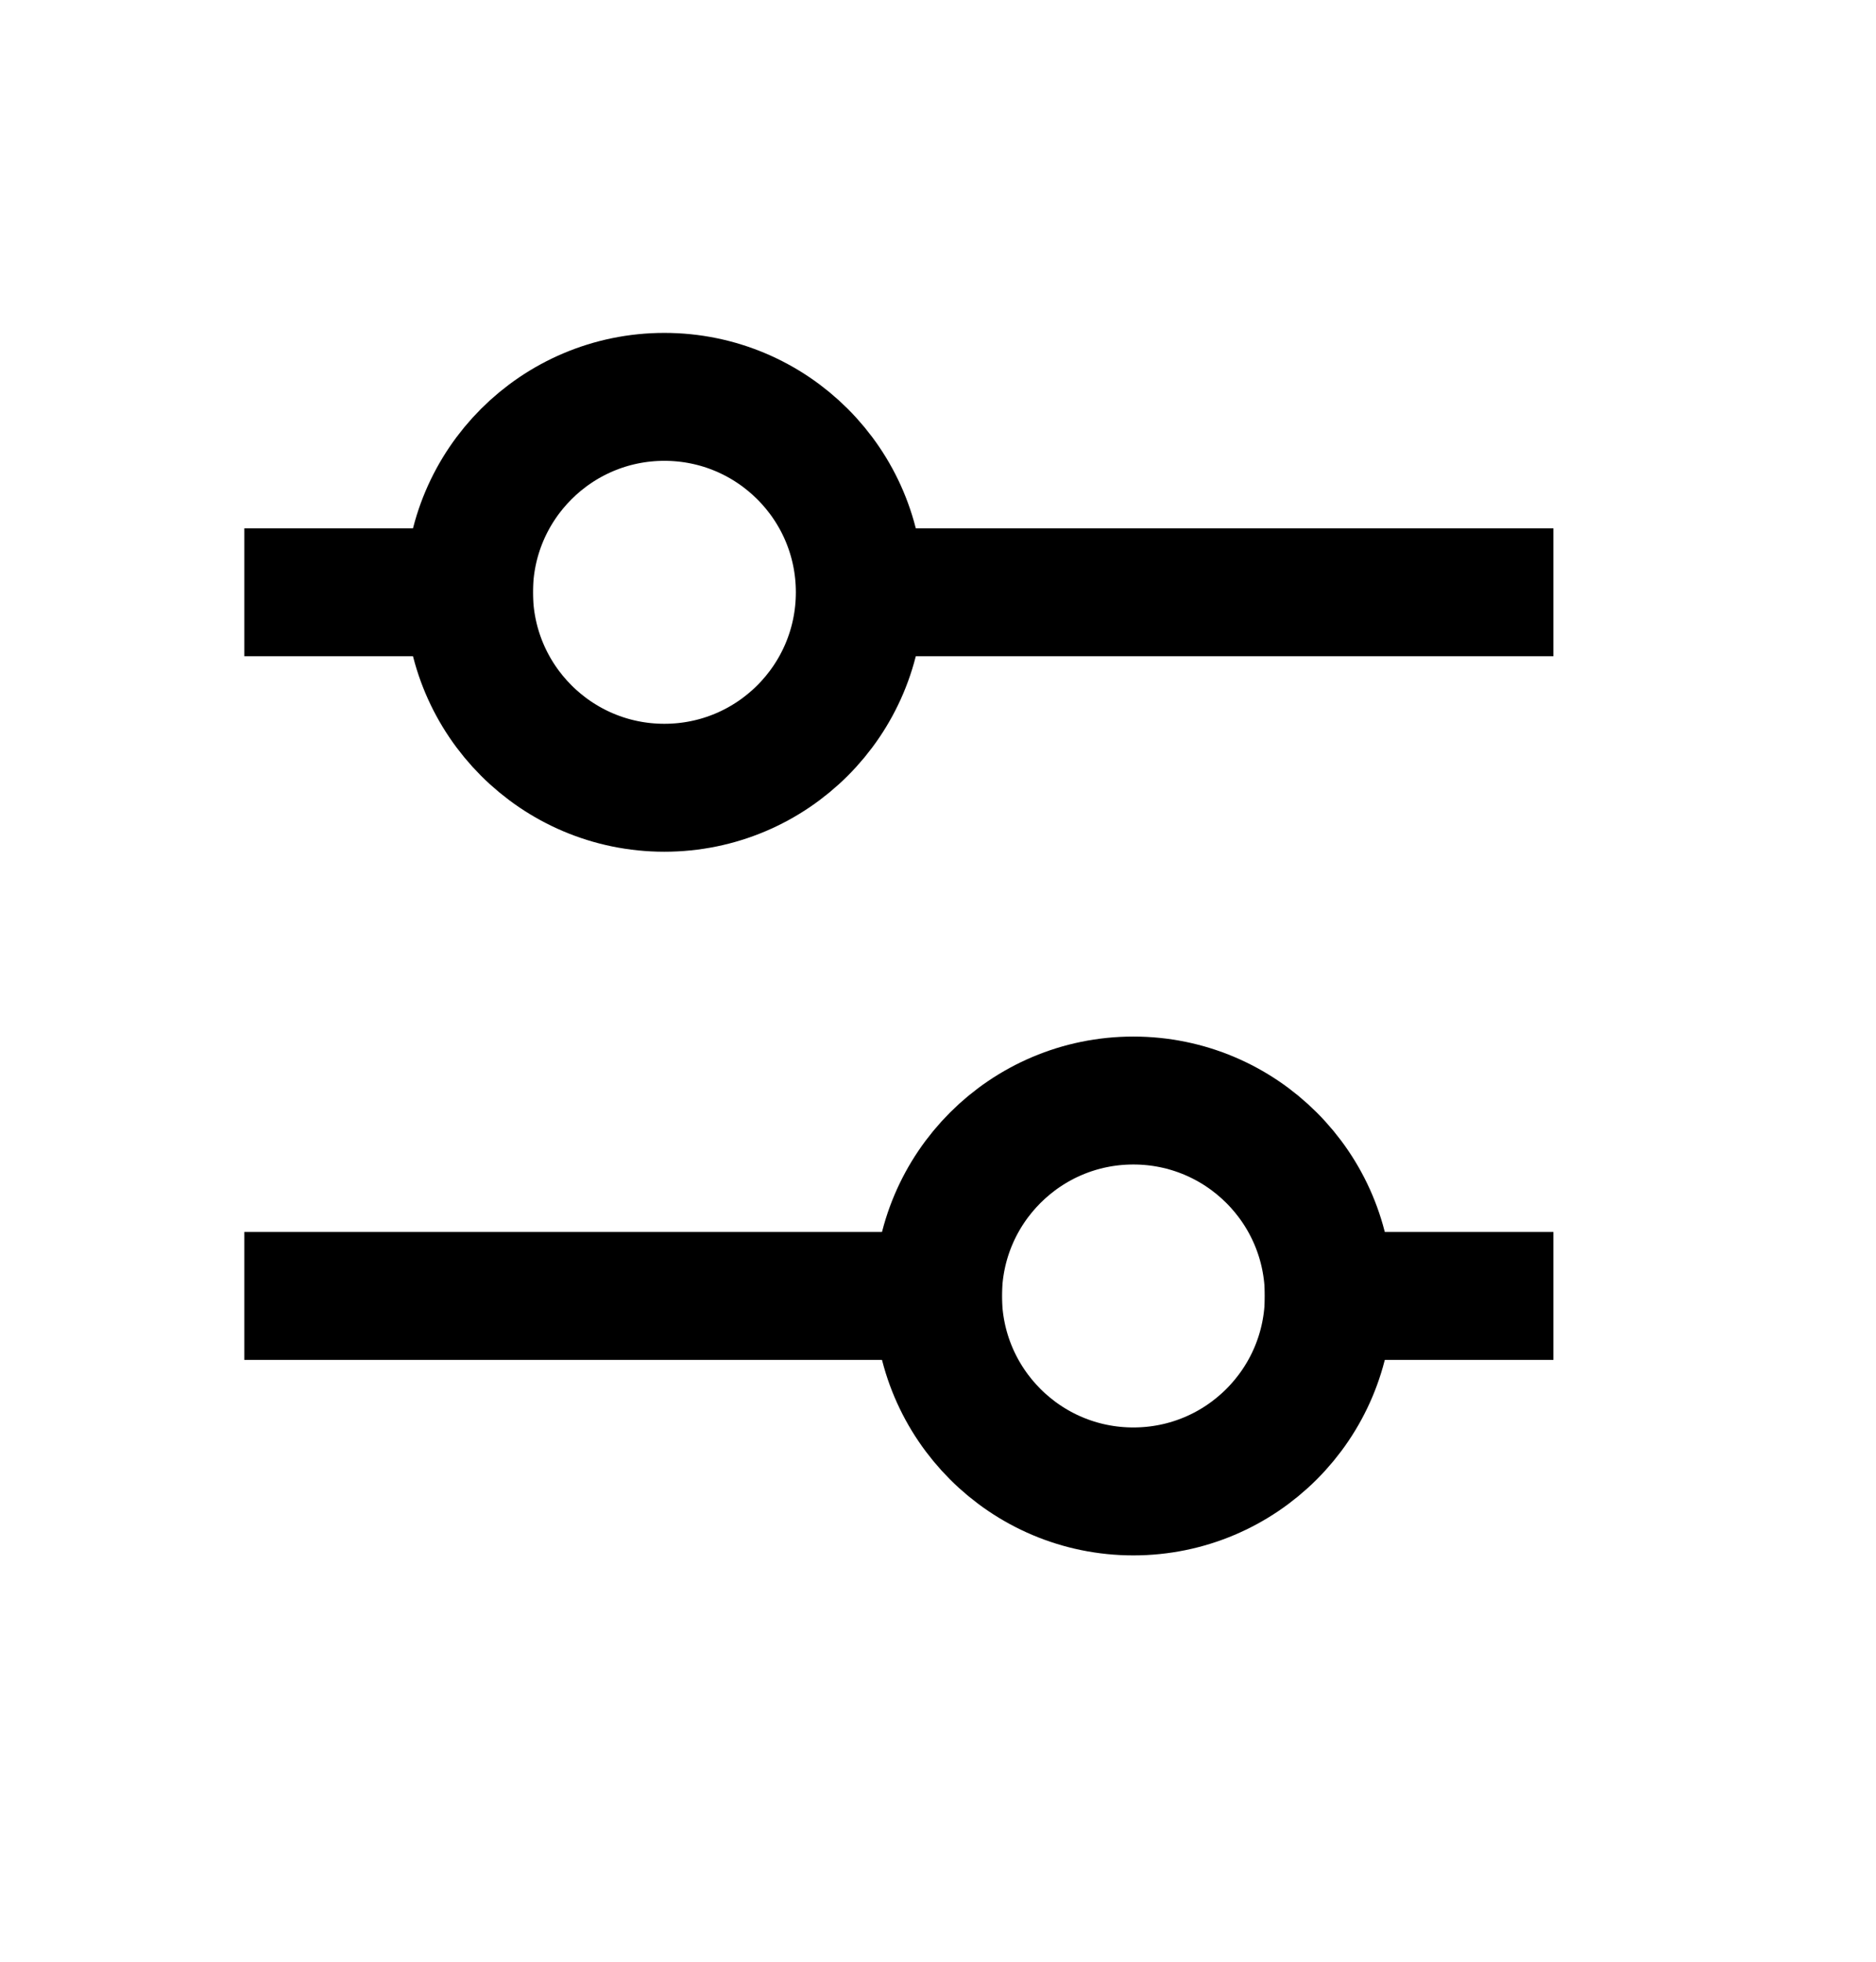<svg width="22" height="23" viewBox="0 0 22 23" fill="none" xmlns="http://www.w3.org/2000/svg">
<path d="M3.615 6.944H5.5M17.467 6.944H10.541" stroke="black" stroke-width="1.5" stroke-linecap="square"/>
<path d="M3.615 15.194H11M17.467 15.194H15.583" stroke="black" stroke-width="1.5" stroke-linecap="square"/>
<path fill-rule="evenodd" clip-rule="evenodd" d="M7.791 9.236C9.057 9.236 10.083 8.21 10.083 6.944C10.083 5.679 9.057 4.653 7.791 4.653C6.526 4.653 5.5 5.679 5.5 6.944C5.5 8.21 6.526 9.236 7.791 9.236Z" stroke="black" stroke-width="1.5" stroke-linecap="square"/>
<path fill-rule="evenodd" clip-rule="evenodd" d="M13.291 17.486C14.557 17.486 15.583 16.46 15.583 15.194C15.583 13.929 14.557 12.903 13.291 12.903C12.026 12.903 11 13.929 11 15.194C11 16.46 12.026 17.486 13.291 17.486Z" stroke="black" stroke-width="1.5" stroke-linecap="square"/>
</svg>
